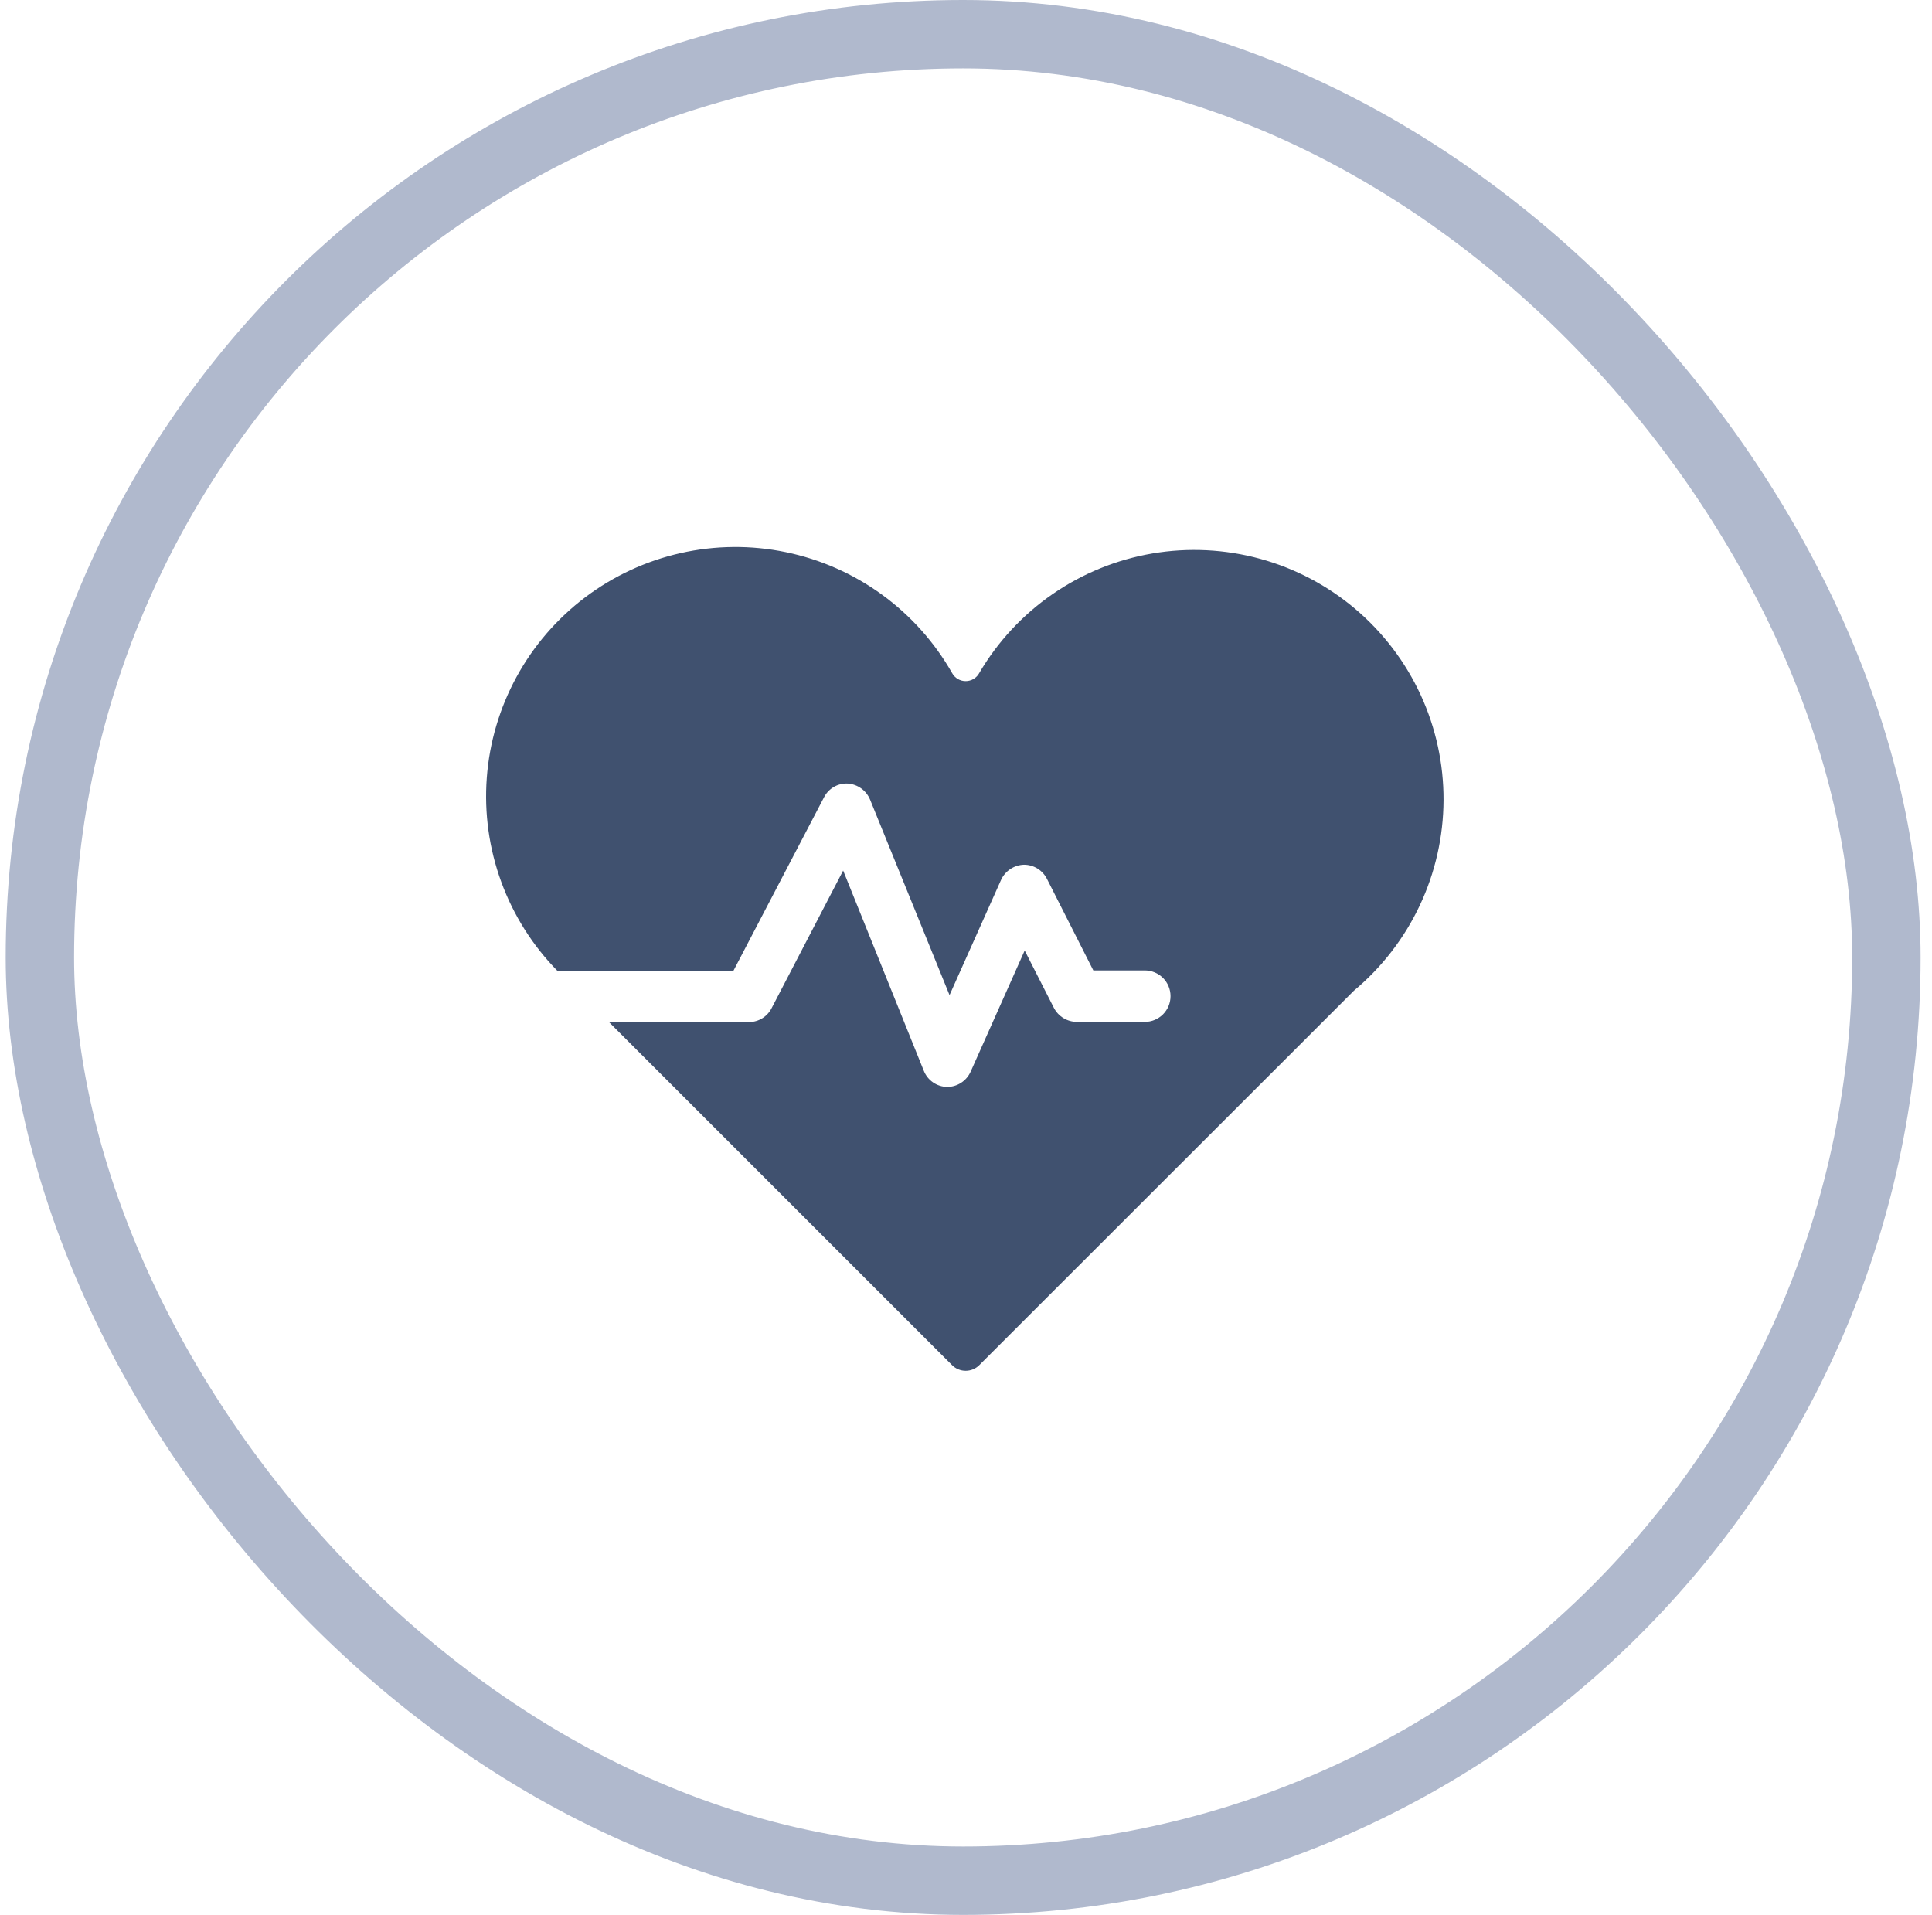 <svg xmlns="http://www.w3.org/2000/svg" fill="none" viewBox="0 0 113 112" height="112" width="113">
<rect stroke-width="4" stroke="#B0B9CD" rx="54" height="108" width="108" y="2" x="2.333"></rect>
<path fill="#40516F" d="M79.19 57.943L57.273 79.849C57.063 80.059 56.778 80.176 56.48 80.176C56.183 80.176 55.898 80.059 55.688 79.849L35.617 59.779H43.826C44.101 59.775 44.369 59.696 44.601 59.548C44.833 59.401 45.02 59.193 45.141 58.946L49.315 50.918L54.032 62.629C54.141 62.903 54.329 63.139 54.571 63.307C54.814 63.475 55.102 63.567 55.397 63.572C55.688 63.572 55.972 63.488 56.216 63.329C56.46 63.171 56.653 62.945 56.772 62.679L59.932 55.594L61.639 58.946C61.766 59.193 61.959 59.4 62.196 59.545C62.433 59.69 62.705 59.767 62.983 59.769H66.957C67.356 59.769 67.739 59.61 68.022 59.328C68.304 59.046 68.462 58.663 68.462 58.264C68.462 57.864 68.304 57.481 68.022 57.199C67.739 56.917 67.356 56.758 66.957 56.758H63.947L61.237 51.41C61.112 51.16 60.92 50.949 60.683 50.802C60.446 50.655 60.172 50.577 59.892 50.577C59.607 50.585 59.33 50.673 59.092 50.831C58.855 50.989 58.666 51.21 58.548 51.47L55.537 58.203L50.891 46.773C50.784 46.512 50.606 46.285 50.377 46.118C50.149 45.952 49.878 45.852 49.596 45.83C49.308 45.813 49.022 45.882 48.772 46.026C48.522 46.17 48.321 46.385 48.191 46.643L42.893 56.788H32.607C31.154 55.309 30.033 53.536 29.32 51.588C28.607 49.641 28.317 47.563 28.471 45.495C28.624 43.427 29.217 41.415 30.21 39.594C31.202 37.773 32.572 36.185 34.227 34.935C35.883 33.686 37.786 32.804 39.809 32.349C41.833 31.893 43.93 31.874 45.961 32.294C47.992 32.713 49.91 33.561 51.588 34.781C53.265 36.001 54.663 37.565 55.688 39.367C55.765 39.51 55.88 39.629 56.02 39.712C56.159 39.794 56.318 39.838 56.48 39.838C56.643 39.838 56.802 39.794 56.941 39.712C57.081 39.629 57.196 39.51 57.273 39.367C58.349 37.533 59.814 35.956 61.564 34.748C63.313 33.539 65.307 32.728 67.403 32.371C69.5 32.015 71.649 32.121 73.7 32.682C75.751 33.244 77.655 34.247 79.277 35.622C80.899 36.997 82.201 38.711 83.092 40.642C83.982 42.573 84.439 44.676 84.431 46.803C84.422 48.929 83.949 51.029 83.043 52.953C82.138 54.877 80.823 56.58 79.19 57.943Z"></path>
</svg>
